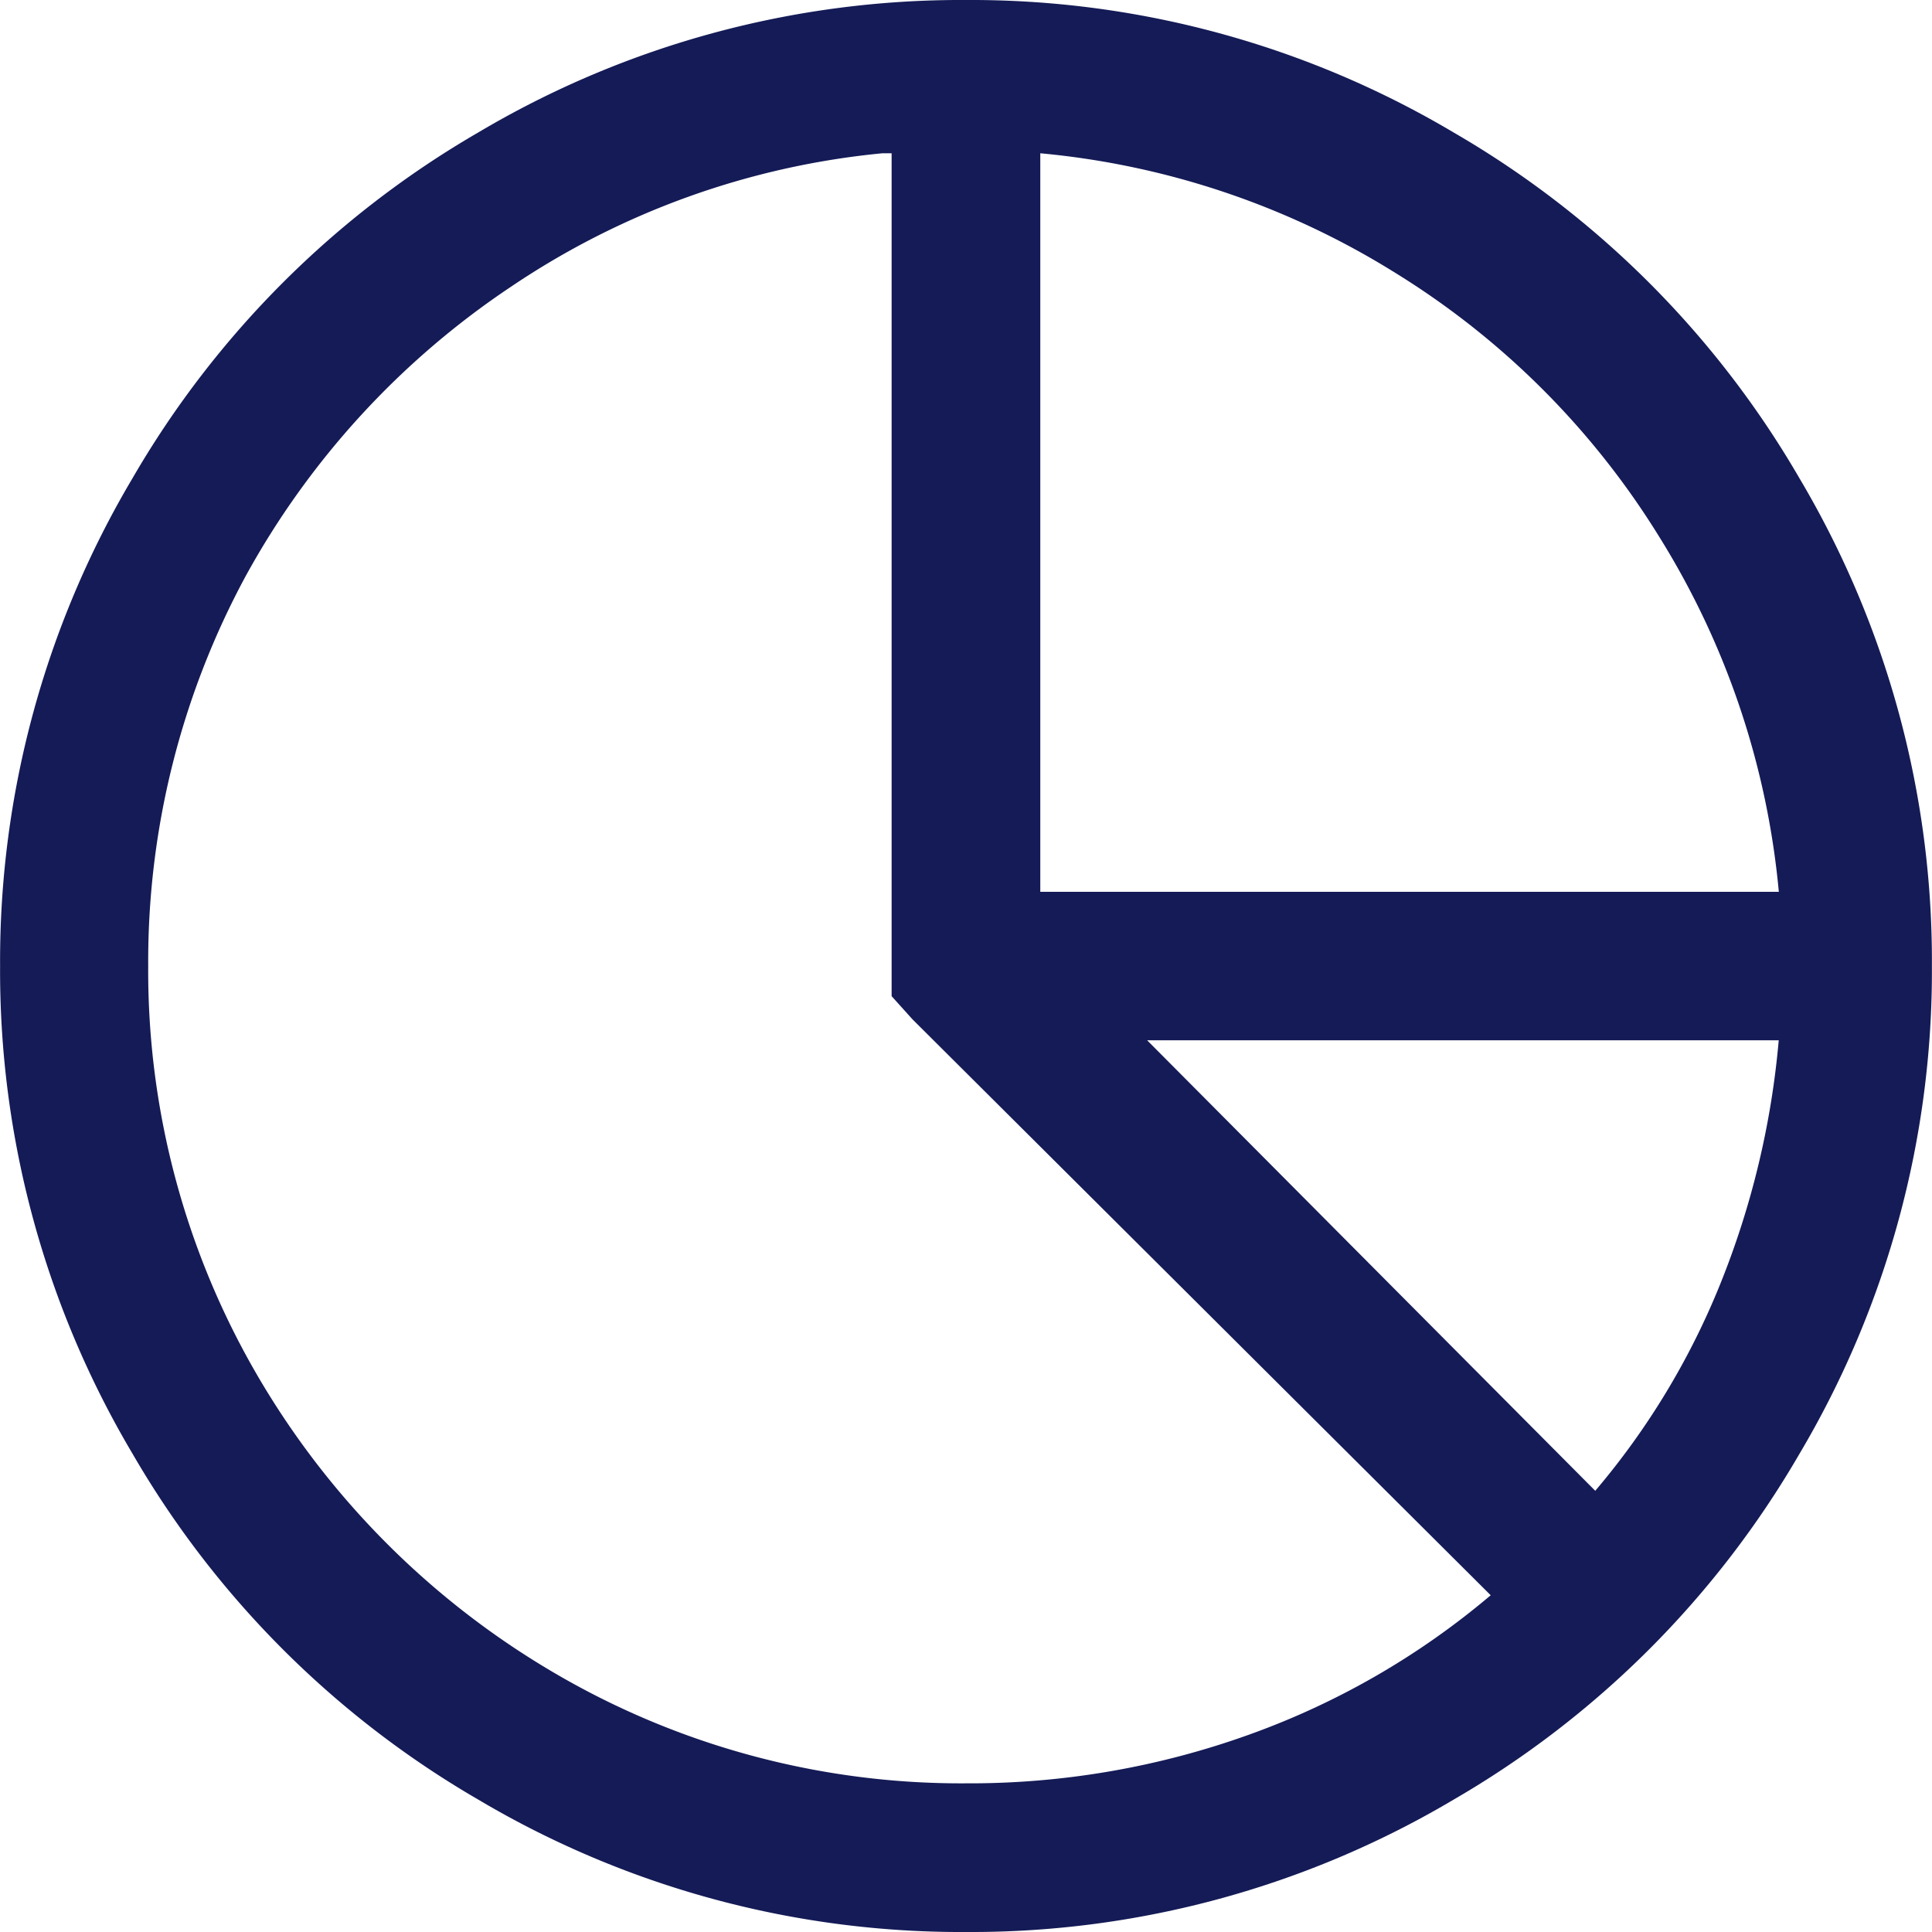 <svg xmlns="http://www.w3.org/2000/svg" width="20.975" height="20.975" viewBox="0 0 20.975 20.975">
  <path id="Tracé_5077" data-name="Tracé 5077" d="M13.769-27.344a10.268,10.268,0,0,0-5.294,1.437,10.321,10.321,0,0,0-3.756,3.756,10.268,10.268,0,0,0-1.437,5.294,10.268,10.268,0,0,0,1.437,5.294A10.321,10.321,0,0,0,8.474-7.806a10.268,10.268,0,0,0,5.294,1.437,10.268,10.268,0,0,0,5.294-1.437,10.321,10.321,0,0,0,3.756-3.756,10.268,10.268,0,0,0,1.437-5.294,10.268,10.268,0,0,0-1.437-5.294,10.321,10.321,0,0,0-3.756-3.756A10.268,10.268,0,0,0,13.769-27.344Zm-.908,1.664h.1v9.151l.227.252,6.277,6.252a8.485,8.485,0,0,1-2.622,1.513,8.964,8.964,0,0,1-3.076.529,8.728,8.728,0,0,1-4.487-1.21A8.987,8.987,0,0,1,6.1-12.369a8.728,8.728,0,0,1-1.21-4.487,8.8,8.8,0,0,1,1.059-4.235A8.954,8.954,0,0,1,8.827-24.23,8.69,8.69,0,0,1,12.861-25.68Zm1.714,0a8.811,8.811,0,0,1,3.857,1.3,8.784,8.784,0,0,1,2.861,2.861,8.811,8.811,0,0,1,1.3,3.857H14.575Zm1.16,9.63h6.857a9.22,9.22,0,0,1-.63,2.634A8.2,8.2,0,0,1,20.6-11.159Z" transform="translate(-3.281 27.344)" fill="#141b56"/>
</svg>
